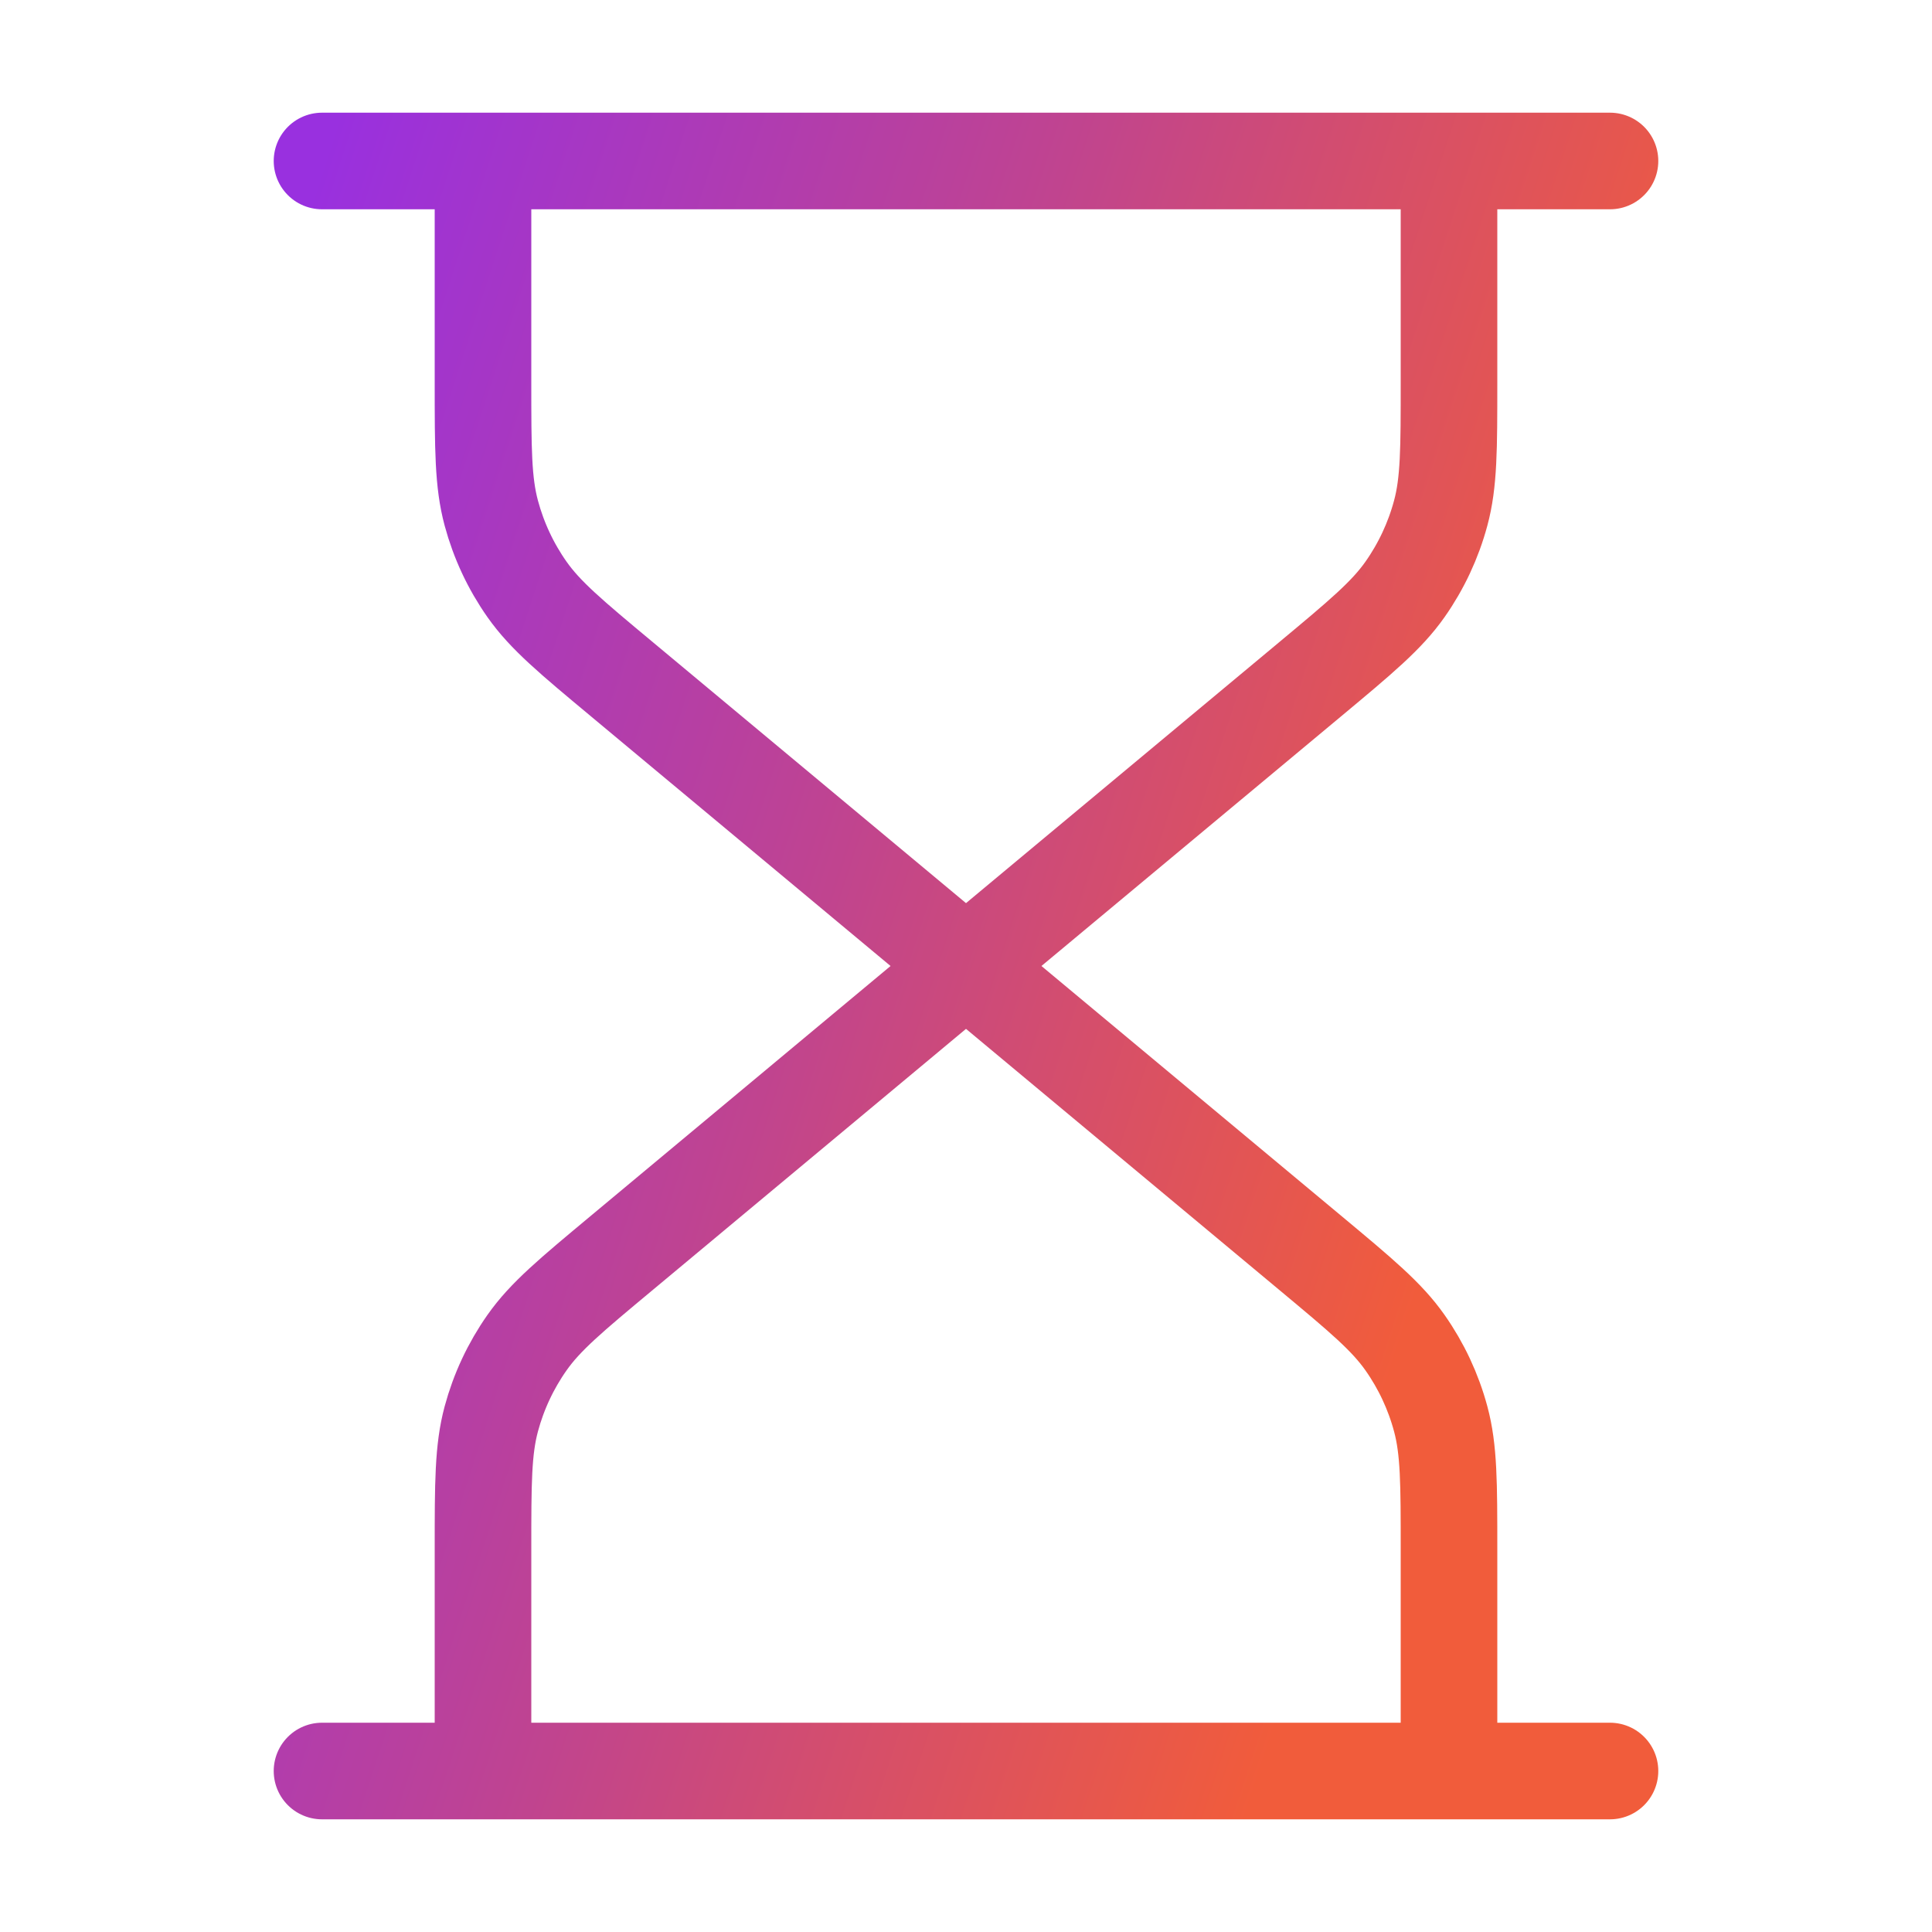 <svg width="40" height="40" viewBox="0 0 40 40" fill="none" xmlns="http://www.w3.org/2000/svg">
<path d="M20 20L12.879 14.066C11.82 13.184 11.291 12.743 10.911 12.203C10.574 11.724 10.324 11.189 10.172 10.624C10 9.986 10 9.297 10 7.92V3.333M20 20L27.122 14.066C28.18 13.184 28.709 12.743 29.089 12.203C29.426 11.724 29.676 11.189 29.828 10.624C30 9.986 30 9.297 30 7.92V3.333M20 20L12.879 25.935C11.82 26.817 11.291 27.257 10.911 27.798C10.574 28.277 10.324 28.811 10.172 29.376C10 30.015 10 30.703 10 32.081V36.667M20 20L27.122 25.935C28.18 26.817 28.709 27.257 29.089 27.798C29.426 28.277 29.676 28.811 29.828 29.376C30 30.015 30 30.703 30 32.081V36.667M6.667 3.333H33.333M6.667 36.667H33.333" stroke="url(#paint0_linear_730_3676)" stroke-width="2" stroke-linecap="round" stroke-linejoin="round"/>
<defs>
<linearGradient id="paint0_linear_730_3676" x1="6.667" y1="3.333" x2="34.097" y2="12.272" gradientUnits="userSpaceOnUse">
<stop stop-color="#9930DF"/>
<stop offset="0.507" stop-color="#C0448F"/>
<stop offset="1" stop-color="#F15C3B"/>
</linearGradient>
</defs>
</svg>
